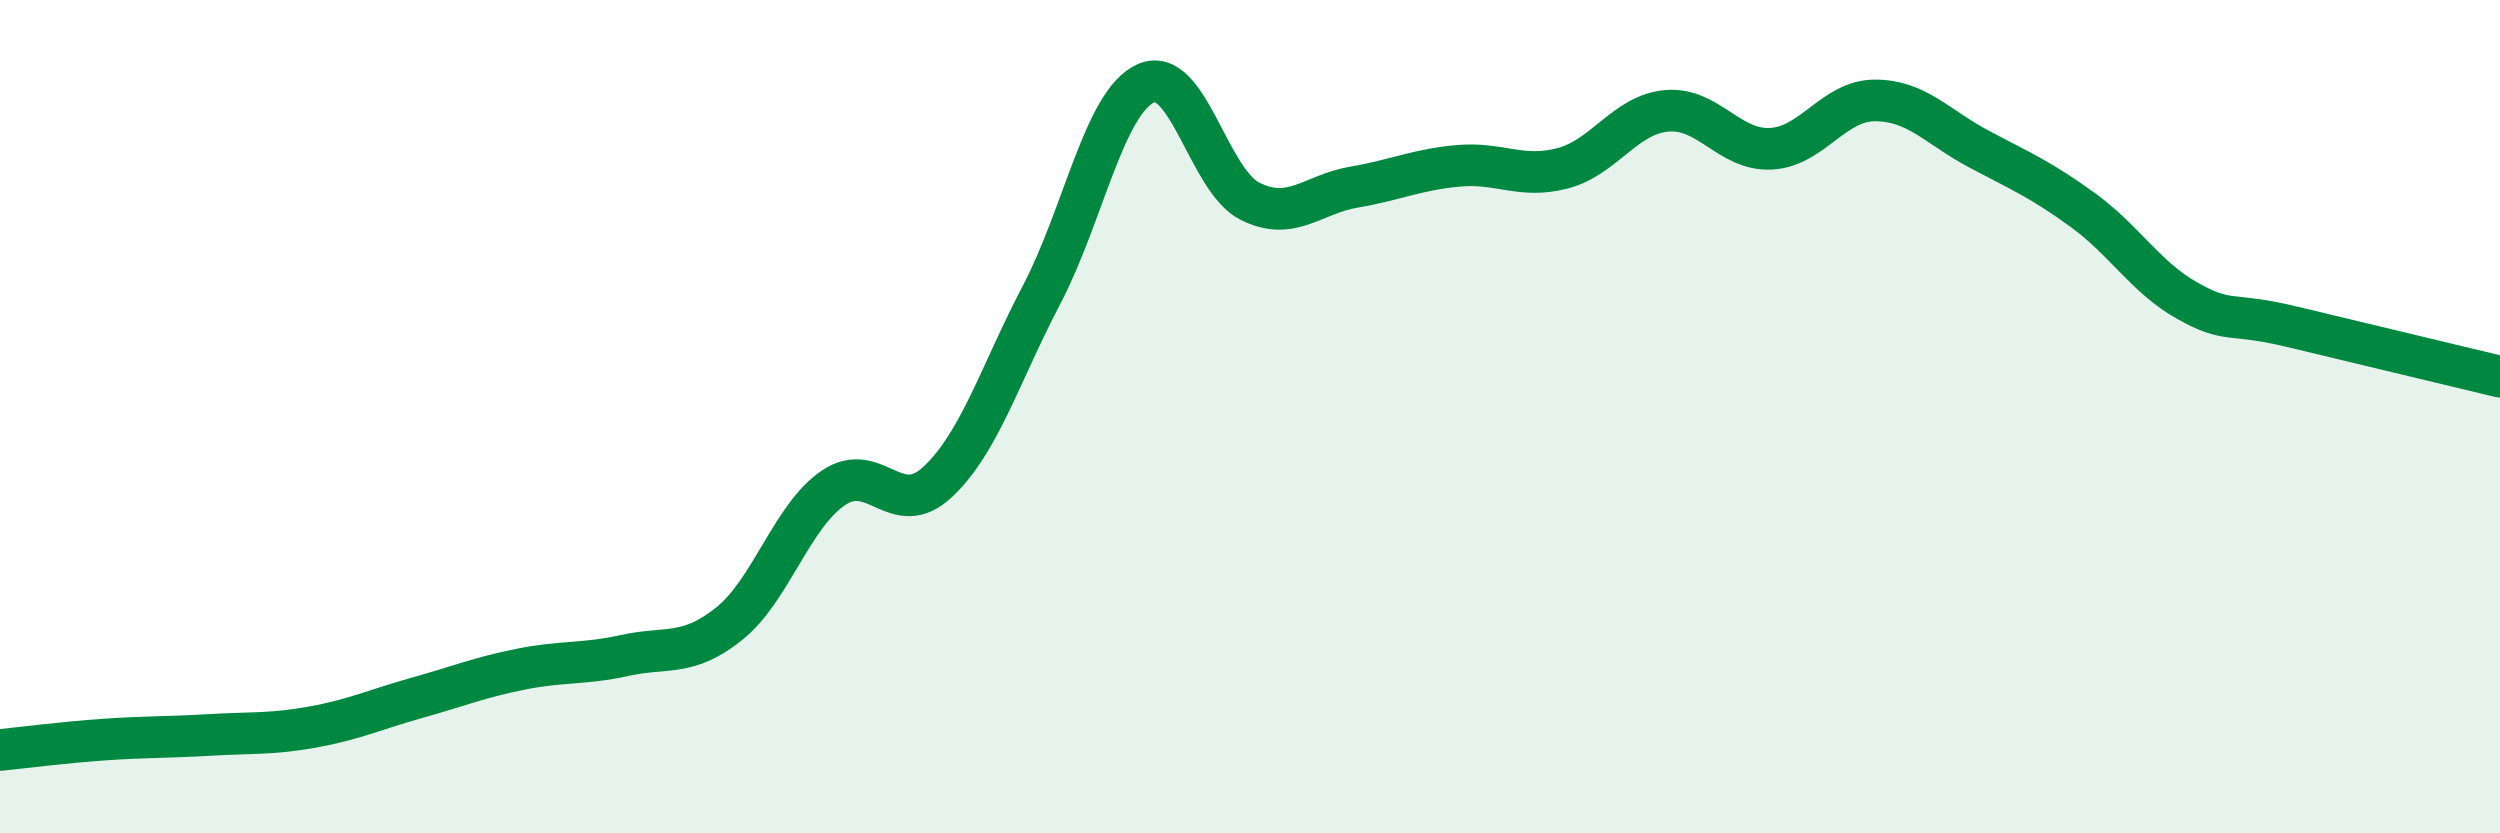 
    <svg width="60" height="20" viewBox="0 0 60 20" xmlns="http://www.w3.org/2000/svg">
      <path
        d="M 0,18 C 0.5,17.95 1.5,17.82 2.5,17.75 C 3.5,17.68 4,17.7 5,17.64 C 6,17.58 6.5,17.63 7.5,17.45 C 8.5,17.27 9,17.03 10,16.75 C 11,16.47 11.5,16.26 12.5,16.06 C 13.5,15.86 14,15.95 15,15.73 C 16,15.51 16.5,15.77 17.5,14.97 C 18.5,14.17 19,12.39 20,11.71 C 21,11.03 21.5,12.5 22.5,11.57 C 23.5,10.64 24,8.98 25,7.07 C 26,5.16 26.5,2.45 27.5,2 C 28.5,1.55 29,4.33 30,4.83 C 31,5.33 31.5,4.66 32.5,4.49 C 33.5,4.32 34,4.07 35,3.98 C 36,3.89 36.5,4.3 37.5,4.04 C 38.5,3.78 39,2.75 40,2.66 C 41,2.57 41.5,3.62 42.5,3.57 C 43.5,3.52 44,2.41 45,2.41 C 46,2.41 46.5,3.05 47.5,3.58 C 48.5,4.11 49,4.32 50,5.05 C 51,5.78 51.5,6.66 52.5,7.22 C 53.5,7.78 53.5,7.48 55,7.84 C 56.5,8.2 59,8.8 60,9.04L60 20L0 20Z"
        fill="#008740"
        opacity="0.1"
        stroke-linecap="round"
        stroke-linejoin="round"
      />
      <path
        d="M 0,18 C 0.5,17.95 1.5,17.82 2.5,17.75 C 3.5,17.68 4,17.7 5,17.64 C 6,17.58 6.5,17.63 7.5,17.45 C 8.5,17.27 9,17.03 10,16.75 C 11,16.47 11.5,16.26 12.5,16.06 C 13.5,15.86 14,15.95 15,15.73 C 16,15.51 16.5,15.77 17.5,14.97 C 18.5,14.17 19,12.39 20,11.71 C 21,11.03 21.5,12.5 22.5,11.57 C 23.5,10.64 24,8.98 25,7.07 C 26,5.16 26.5,2.45 27.5,2 C 28.5,1.55 29,4.33 30,4.83 C 31,5.33 31.5,4.66 32.5,4.49 C 33.5,4.32 34,4.07 35,3.98 C 36,3.89 36.5,4.3 37.5,4.04 C 38.5,3.78 39,2.75 40,2.66 C 41,2.57 41.5,3.62 42.5,3.57 C 43.5,3.52 44,2.41 45,2.41 C 46,2.41 46.5,3.05 47.5,3.58 C 48.5,4.11 49,4.32 50,5.05 C 51,5.78 51.5,6.66 52.5,7.22 C 53.5,7.78 53.5,7.48 55,7.84 C 56.5,8.2 59,8.8 60,9.04"
        stroke="#008740"
        stroke-width="1"
        fill="none"
        stroke-linecap="round"
        stroke-linejoin="round"
      />
    </svg>
  